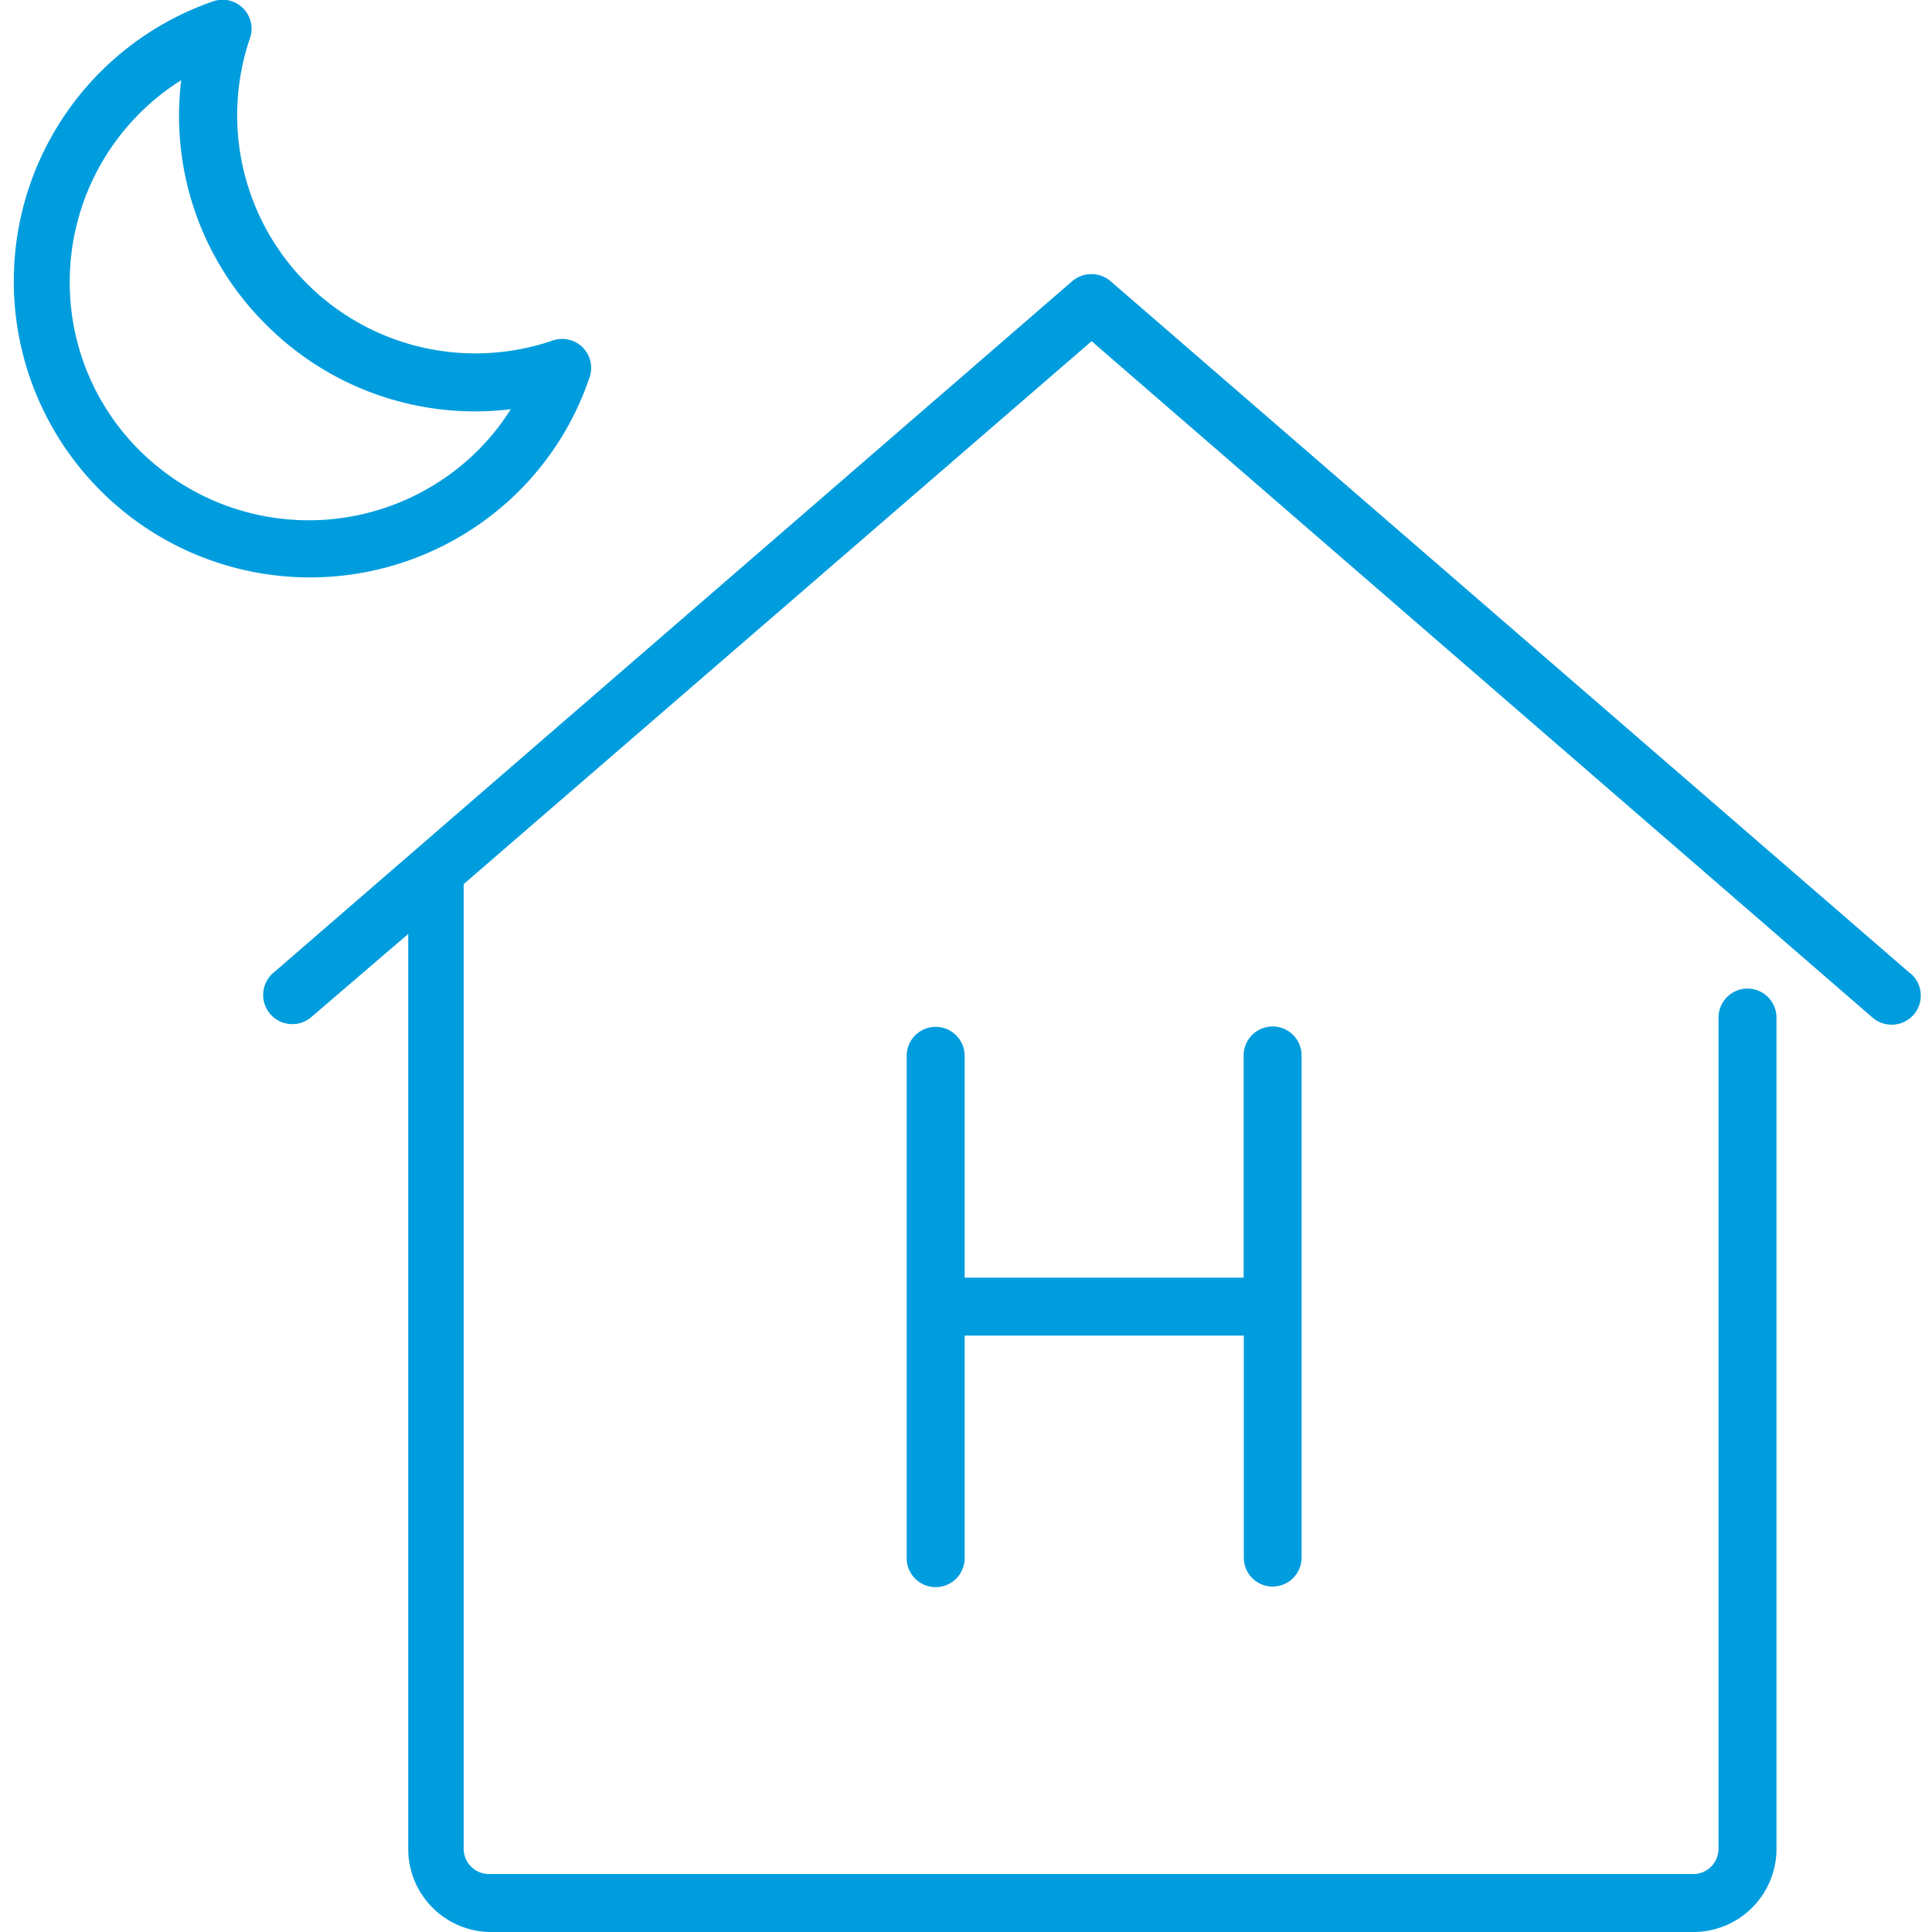 <svg id="Warstwa_1" data-name="Warstwa 1" xmlns="http://www.w3.org/2000/svg" viewBox="0 0 100 100"><defs><style>.cls-1{fill:#009dde;}</style></defs><title>6_11</title><path class="cls-1" d="M65.88,82.12a1.5,1.5,0,0,0,1.49-1.49v-26a1.49,1.49,0,1,0-3,0v11.5H49.93V54.65a1.49,1.49,0,1,0-3,0v26a1.49,1.49,0,1,0,3,0V69.13H64.38v11.5A1.49,1.49,0,0,0,65.88,82.12Z"/><path class="cls-1" d="M98.86,50.37,57.49,14.56a1.53,1.53,0,0,0-2,0L14.13,50.37a1.5,1.5,0,1,0,2,2.26l5-4.29V95.67A4.3,4.3,0,0,0,25.3,100H87.69a4.3,4.3,0,0,0,4.26-4.33v-43a1.5,1.5,0,0,0-3,0v43A1.31,1.31,0,0,1,87.69,97H25.3A1.31,1.31,0,0,1,24,95.67V45.85s0-.06,0-.09L56.5,17.66l40.41,35a1.5,1.5,0,0,0,2-2.26Z"/><path class="cls-1" d="M26.85,25.43a15.18,15.18,0,0,0,3.67-5.91,1.5,1.5,0,0,0-1.9-1.9A12.33,12.33,0,0,1,12.93,2,1.5,1.5,0,0,0,11,.08,15.33,15.33,0,1,0,26.85,25.43ZM3.61,14.59A12.33,12.33,0,0,1,9.38,4.15,15.2,15.2,0,0,0,13.77,16.8h0a15.26,15.26,0,0,0,12.67,4.38,12.21,12.21,0,0,1-1.71,2.14,12.41,12.41,0,0,1-17.5,0A12.25,12.25,0,0,1,3.61,14.59Z"/></svg>